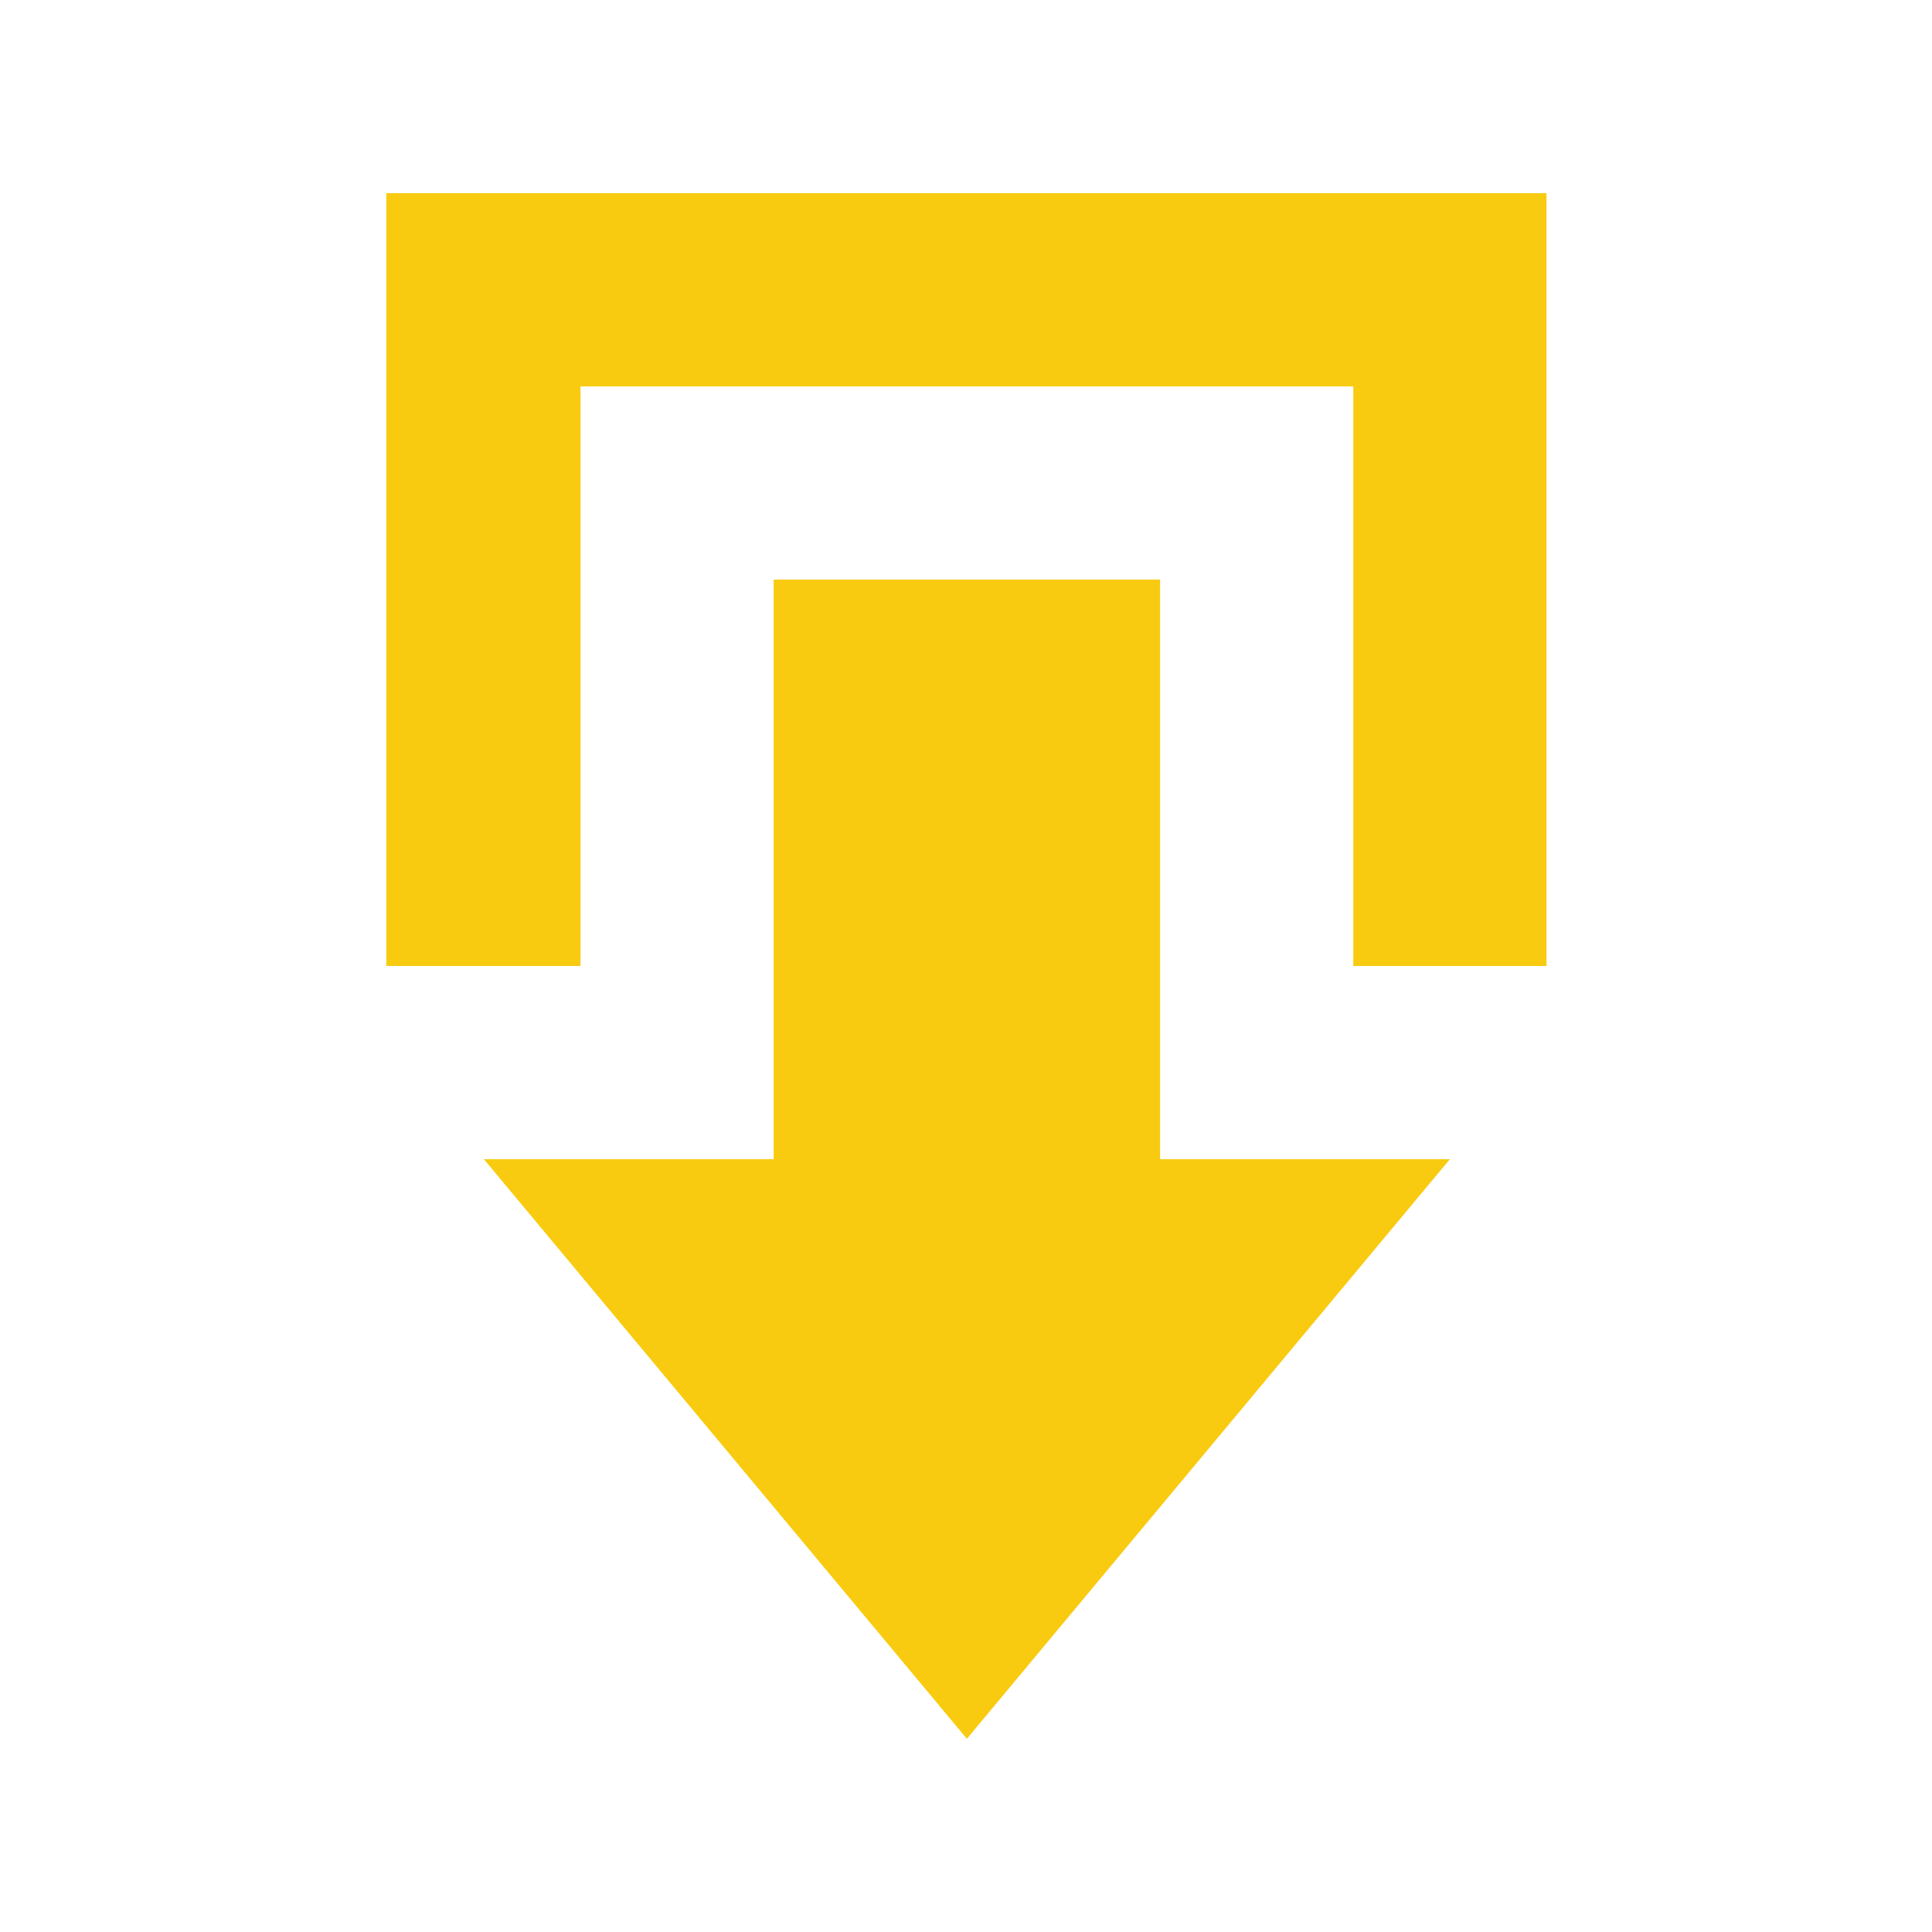 <?xml version="1.0" encoding="UTF-8"?> <svg xmlns="http://www.w3.org/2000/svg" width="26" height="26" viewBox="0 0 26 26" fill="none"><path d="M18.212 5.2V13H20.812V2.6H5.199V13H7.812V5.2H18.212ZM15.612 7.8V15.6H19.512L13.012 23.4L6.512 15.6H10.412V7.8H15.612Z" fill="#F8CB10"></path></svg> 